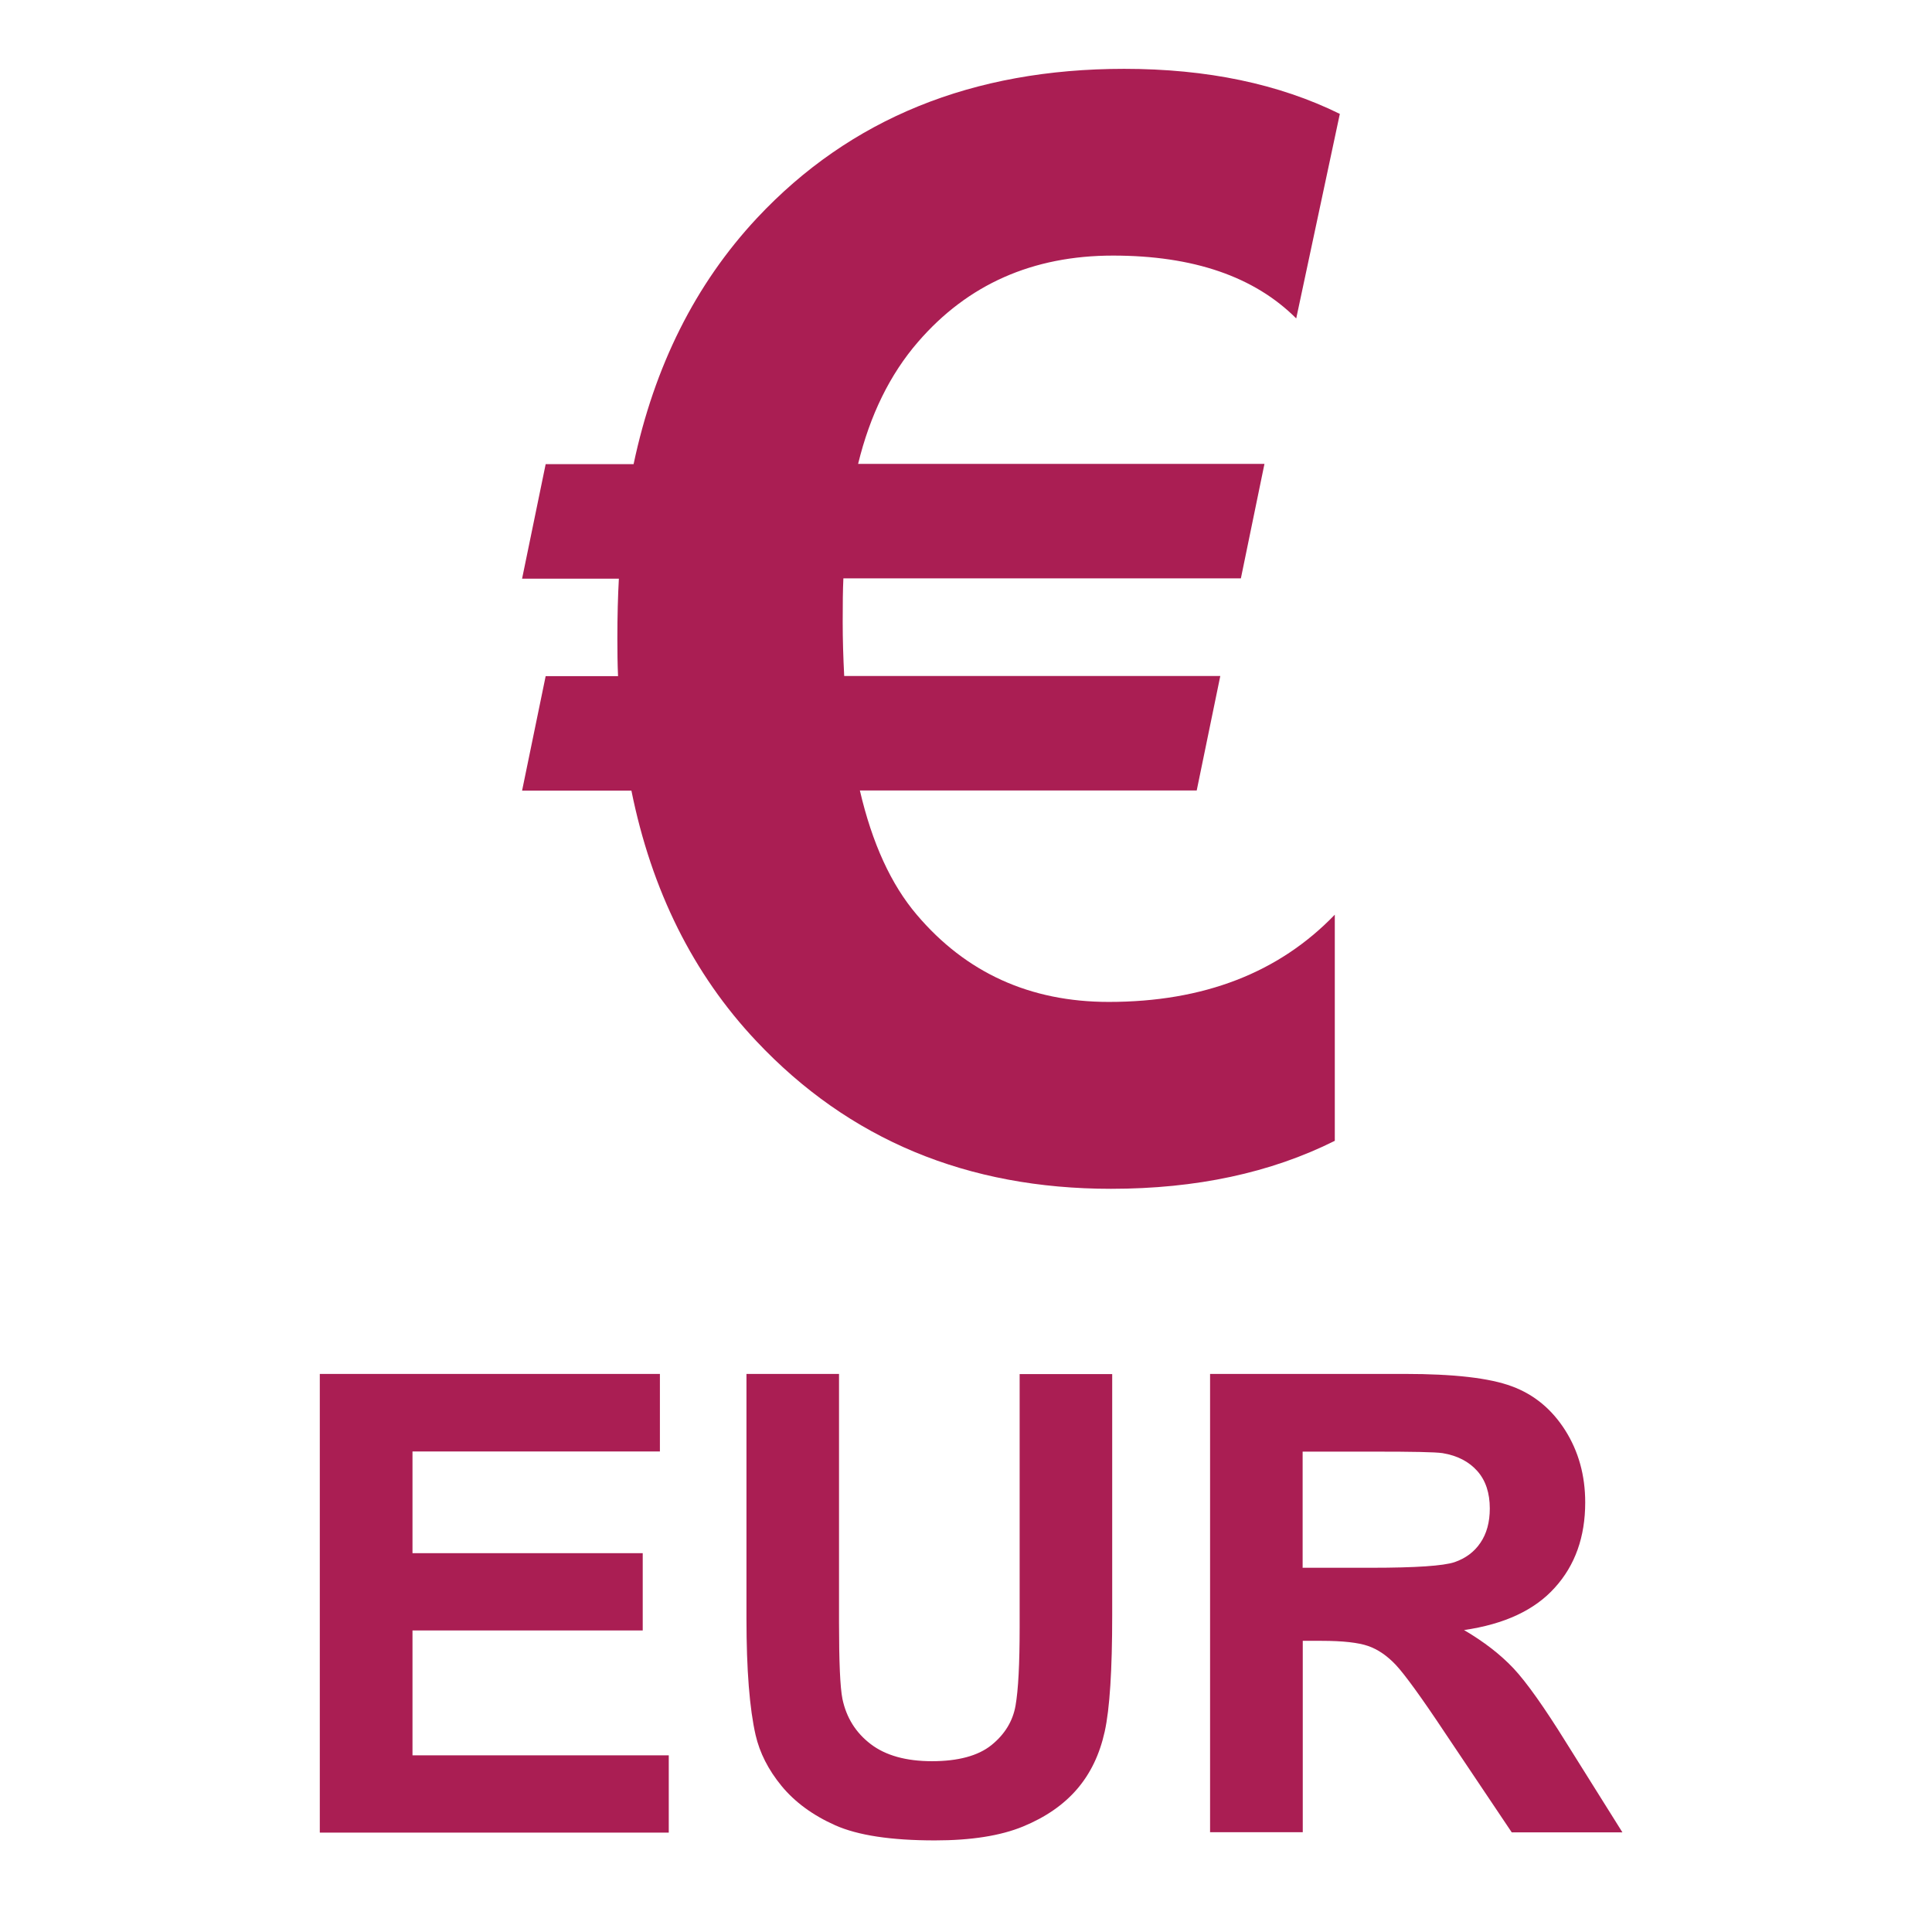 <?xml version="1.0" encoding="UTF-8"?>
<svg xmlns="http://www.w3.org/2000/svg" version="1.1" viewBox="0 0 141.73 141.73">
  <defs>
    <style>
      .cls-1 {
        isolation: isolate;
      }

      .cls-2 {
        fill: #aa1e53;
      }
    </style>
  </defs>
  <!-- Generator: Adobe Illustrator 28.6.0, SVG Export Plug-In . SVG Version: 1.2.0 Build 709)  -->
  <g>
    <g id="Layer_1">
      <g id="Layer_1-2" data-name="Layer_1">
        <g class="cls-1">
          <g class="cls-1">
            <path class="cls-2" d="M98.29,8.35l-3.2,15.01c-3.07-3.07-7.55-4.61-13.44-4.61s-10.66,2.11-14.31,6.34c-2.06,2.38-3.52,5.37-4.39,8.94h29.81l-1.73,8.4h-29.16c-.04.83-.05,1.9-.05,3.2s.04,2.58.11,3.96h27.59l-1.73,8.4h-24.71c.9,3.87,2.29,6.9,4.17,9.11,3.61,4.26,8.31,6.4,14.09,6.4,6.94,0,12.47-2.13,16.58-6.4v16.59c-4.7,2.35-10.17,3.52-16.42,3.52-10.55,0-19.22-3.61-26.02-10.84-4.63-4.91-7.68-11.04-9.16-18.37h-8.02l1.73-8.4h5.31c-.04-.87-.05-1.79-.05-2.76,0-1.66.04-3.12.11-4.39h-7.1l1.73-8.4h6.45c1.52-7.19,4.53-13.21,9.05-18.05,6.83-7.3,15.81-10.95,26.94-10.95,6.07,0,11.35,1.1,15.83,3.31Z"/>
          </g>
        </g>
        <g class="cls-1">
          <g class="cls-1">
            <path class="cls-2" d="M23.46,134.43v-33.64h24.95v5.69h-18.15v7.46h16.89v5.67h-16.89v9.16h18.8v5.67h-25.59Z"/>
            <path class="cls-2" d="M54.76,100.79h6.79v18.22c0,2.89.08,4.77.25,5.62.29,1.38.98,2.48,2.08,3.32,1.09.83,2.59,1.25,4.49,1.25s3.38-.39,4.36-1.18c.98-.79,1.57-1.76,1.77-2.9s.3-3.05.3-5.71v-18.61h6.79v17.67c0,4.04-.18,6.89-.55,8.56-.37,1.67-1.04,3.07-2.03,4.22-.99,1.15-2.31,2.06-3.96,2.74s-3.81,1.02-6.47,1.02c-3.21,0-5.65-.37-7.31-1.11-1.66-.74-2.97-1.71-3.94-2.89s-1.6-2.43-1.9-3.73c-.44-1.93-.67-4.77-.67-8.54v-17.95Z"/>
            <path class="cls-2" d="M88.77,134.43v-33.64h14.3c3.59,0,6.21.3,7.84.91,1.63.6,2.93,1.68,3.91,3.22.98,1.55,1.47,3.31,1.47,5.3,0,2.52-.74,4.61-2.23,6.25-1.48,1.65-3.7,2.68-6.66,3.11,1.47.86,2.68,1.8,3.64,2.82.96,1.03,2.25,2.85,3.87,5.46l4.11,6.56h-8.12l-4.91-7.32c-1.74-2.62-2.94-4.26-3.58-4.95-.64-.68-1.32-1.15-2.04-1.4-.72-.25-1.86-.38-3.42-.38h-1.38v14.04h-6.79ZM95.57,115.01h5.03c3.26,0,5.29-.14,6.1-.41.81-.28,1.45-.75,1.9-1.42.46-.67.69-1.51.69-2.52,0-1.13-.3-2.05-.91-2.74s-1.46-1.14-2.56-1.32c-.55-.08-2.2-.11-4.96-.11h-5.3v8.54Z"/>
          </g>
        </g>
      </g>
    </g>
  </g>
</svg>